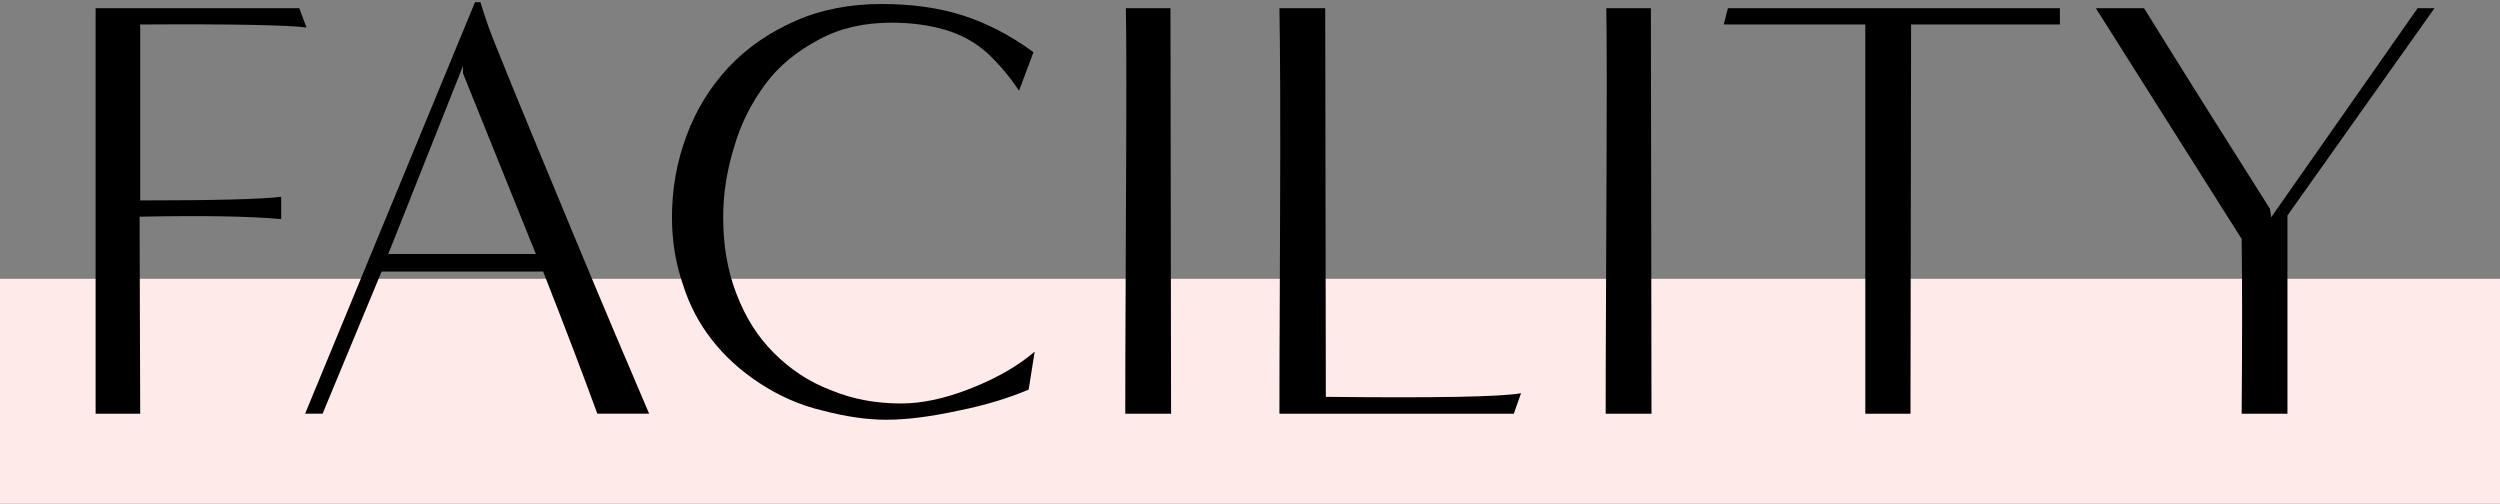 <svg width="278" height="56" viewBox="0 0 278 56" fill="none" xmlns="http://www.w3.org/2000/svg">
<rect x="0" y="0" width="278" height="56" fill="#808080" stroke="none"/>
<rect y="31" width="278" height="25" fill="#FFEAEA"/>
<path d="M254.365 46.005H249.273C249.34 37.63 249.34 31.198 249.273 26.575L233.059 0.914L238.419 0.914C242.774 7.949 247.464 15.386 252.422 23.225L252.556 24.163L268.837 0.914H270.713L254.365 23.962V46.005Z" fill="black"/>
<path d="M212.446 46.005H207.421V2.723L191.676 2.723L192.145 0.914L229.062 0.914V2.723H212.513L212.446 46.005Z" fill="black"/>
<path d="M183.645 46.005H178.553C178.553 45.938 178.553 45.67 178.553 45.335C178.553 45 178.553 38.233 178.62 25.168C178.687 12.103 178.687 4.063 178.62 0.914L183.578 0.914L183.645 46.005Z" fill="black"/>
<path d="M168.336 46.005H142.273C142.273 45.938 142.273 45.67 142.273 45.335C142.273 45 142.273 38.367 142.34 25.436C142.407 12.572 142.34 4.398 142.273 0.914L147.365 0.914L147.432 44.129C159.693 44.263 166.929 44.129 169.14 43.727L168.336 46.005Z" fill="black"/>
<path d="M130.223 46.005H125.131C125.131 45.938 125.131 45.67 125.131 45.335C125.131 45 125.131 38.233 125.198 25.168C125.265 12.103 125.265 4.063 125.198 0.914L130.156 0.914L130.223 46.005Z" fill="black"/>
<path d="M115.056 39.104L114.386 43.325C112.175 44.263 109.562 45.067 106.547 45.67C103.465 46.34 100.785 46.675 98.574 46.675C96.43 46.675 94.085 46.34 91.539 45.67C88.926 45.067 86.581 43.995 84.437 42.588C82.293 41.181 80.551 39.573 79.144 37.764C77.737 35.955 76.665 33.945 75.928 31.6C75.124 29.255 74.722 26.776 74.722 24.163C74.722 21.014 75.258 17.999 76.33 15.118C77.402 12.237 78.943 9.691 81.02 7.48C83.097 5.269 85.576 3.594 88.457 2.321C91.338 1.048 94.554 0.445 98.038 0.445C101.321 0.445 104.336 0.847 107.083 1.718C109.763 2.589 112.376 3.929 114.922 5.805L113.314 10.093C112.309 8.552 111.17 7.212 109.83 5.939C108.49 4.733 106.949 3.862 105.14 3.326C103.331 2.79 101.321 2.522 99.11 2.522C96.095 2.522 93.415 3.125 91.07 4.398C88.658 5.671 86.648 7.279 85.107 9.356C83.566 11.433 82.36 13.778 81.623 16.391C80.819 19.004 80.417 21.55 80.417 24.163C80.417 27.245 80.886 30.059 81.891 32.672C82.896 35.285 84.236 37.429 86.045 39.238C87.854 41.047 89.931 42.454 92.41 43.392C94.822 44.397 97.435 44.866 100.182 44.866C102.527 44.866 105.073 44.33 107.954 43.191C110.835 42.052 113.18 40.712 115.056 39.104Z" fill="black"/>
<path d="M72.185 46.003H66.423C64.882 41.782 62.872 36.489 60.393 30.191H42.437L35.871 46.003H33.928L52.822 0.242H53.425C54.028 2.252 54.631 3.86 55.1 4.999C57.378 10.694 60.259 17.595 63.676 25.836C67.093 34.077 69.974 40.844 72.185 46.003ZM43.174 28.248H59.589L51.482 8.148V7.344L43.174 28.248Z" fill="black"/>
<path d="M15.59 46.005H10.632L10.632 0.914L33.278 0.914L34.082 3.058C32.005 2.79 25.841 2.656 15.59 2.723V22.287C23.831 22.287 29.057 22.153 31.268 21.885V24.364C27.583 24.029 22.29 23.962 15.523 24.096L15.59 46.005Z" fill="black"/>
</svg>
